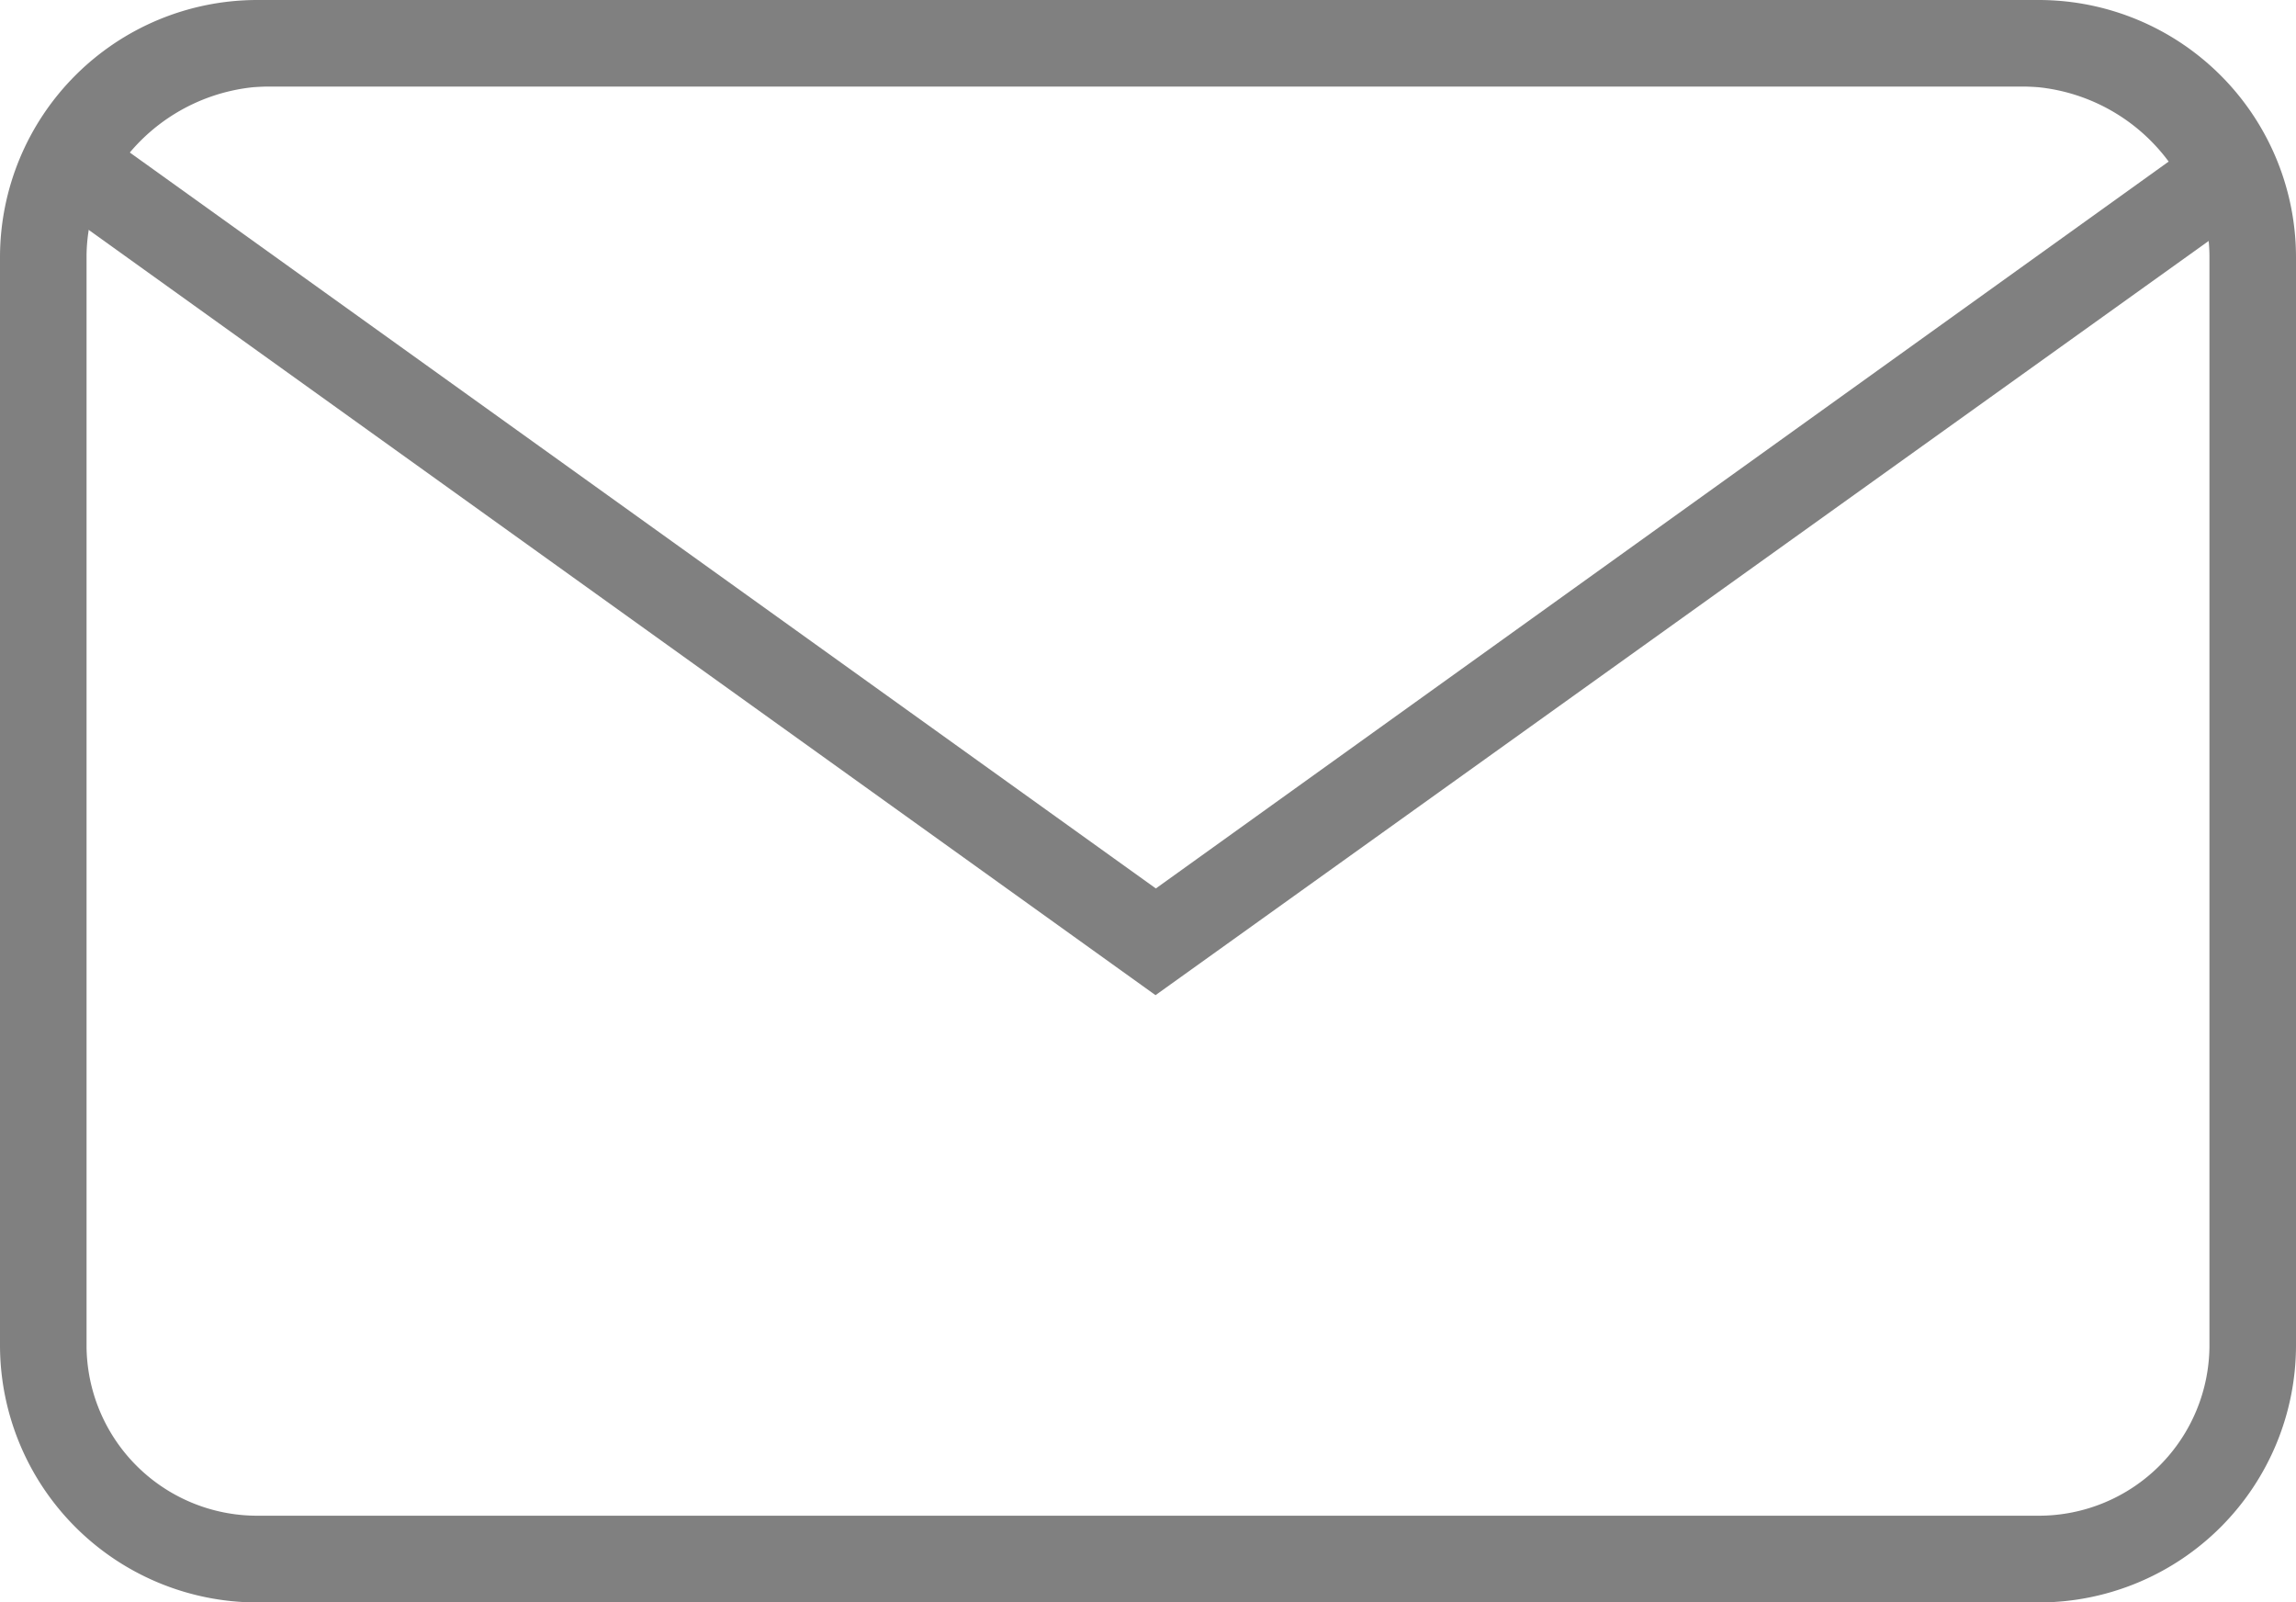<svg xmlns="http://www.w3.org/2000/svg" width="13.901" height="9.7" viewBox="0 0 13.901 9.7">
  <g id="组_26728" data-name="组 26728" transform="translate(0 -154.2)" opacity="0.5">
    <path id="路径_22105" data-name="路径 22105" d="M12.347,163.9H1.556A1.558,1.558,0,0,1,0,162.344v-6.588A1.558,1.558,0,0,1,1.556,154.2H12.345a1.558,1.558,0,0,1,1.556,1.556v6.587A1.557,1.557,0,0,1,12.347,163.9ZM1.556,154.724a1.033,1.033,0,0,0-1.032,1.032v6.587a1.033,1.033,0,0,0,1.032,1.032H12.345a1.033,1.033,0,0,0,1.032-1.032v-6.587a1.033,1.033,0,0,0-1.032-1.032Z" transform="translate(0 0)" fill="#020202"/>
    <path id="路径_22106" data-name="路径 22106" d="M13.013,160.224,6.1,155.266l.112-.2a1.664,1.664,0,0,1,1.45-.861H18.239a1.651,1.651,0,0,1,1.491.938l.1.2Zm-6.209-5.1,6.211,4.454,6.132-4.4a1.125,1.125,0,0,0-.906-.456H7.664a1.128,1.128,0,0,0-.86.4Z" transform="translate(-6.017)" fill="#020202"/>
  </g>
</svg>
